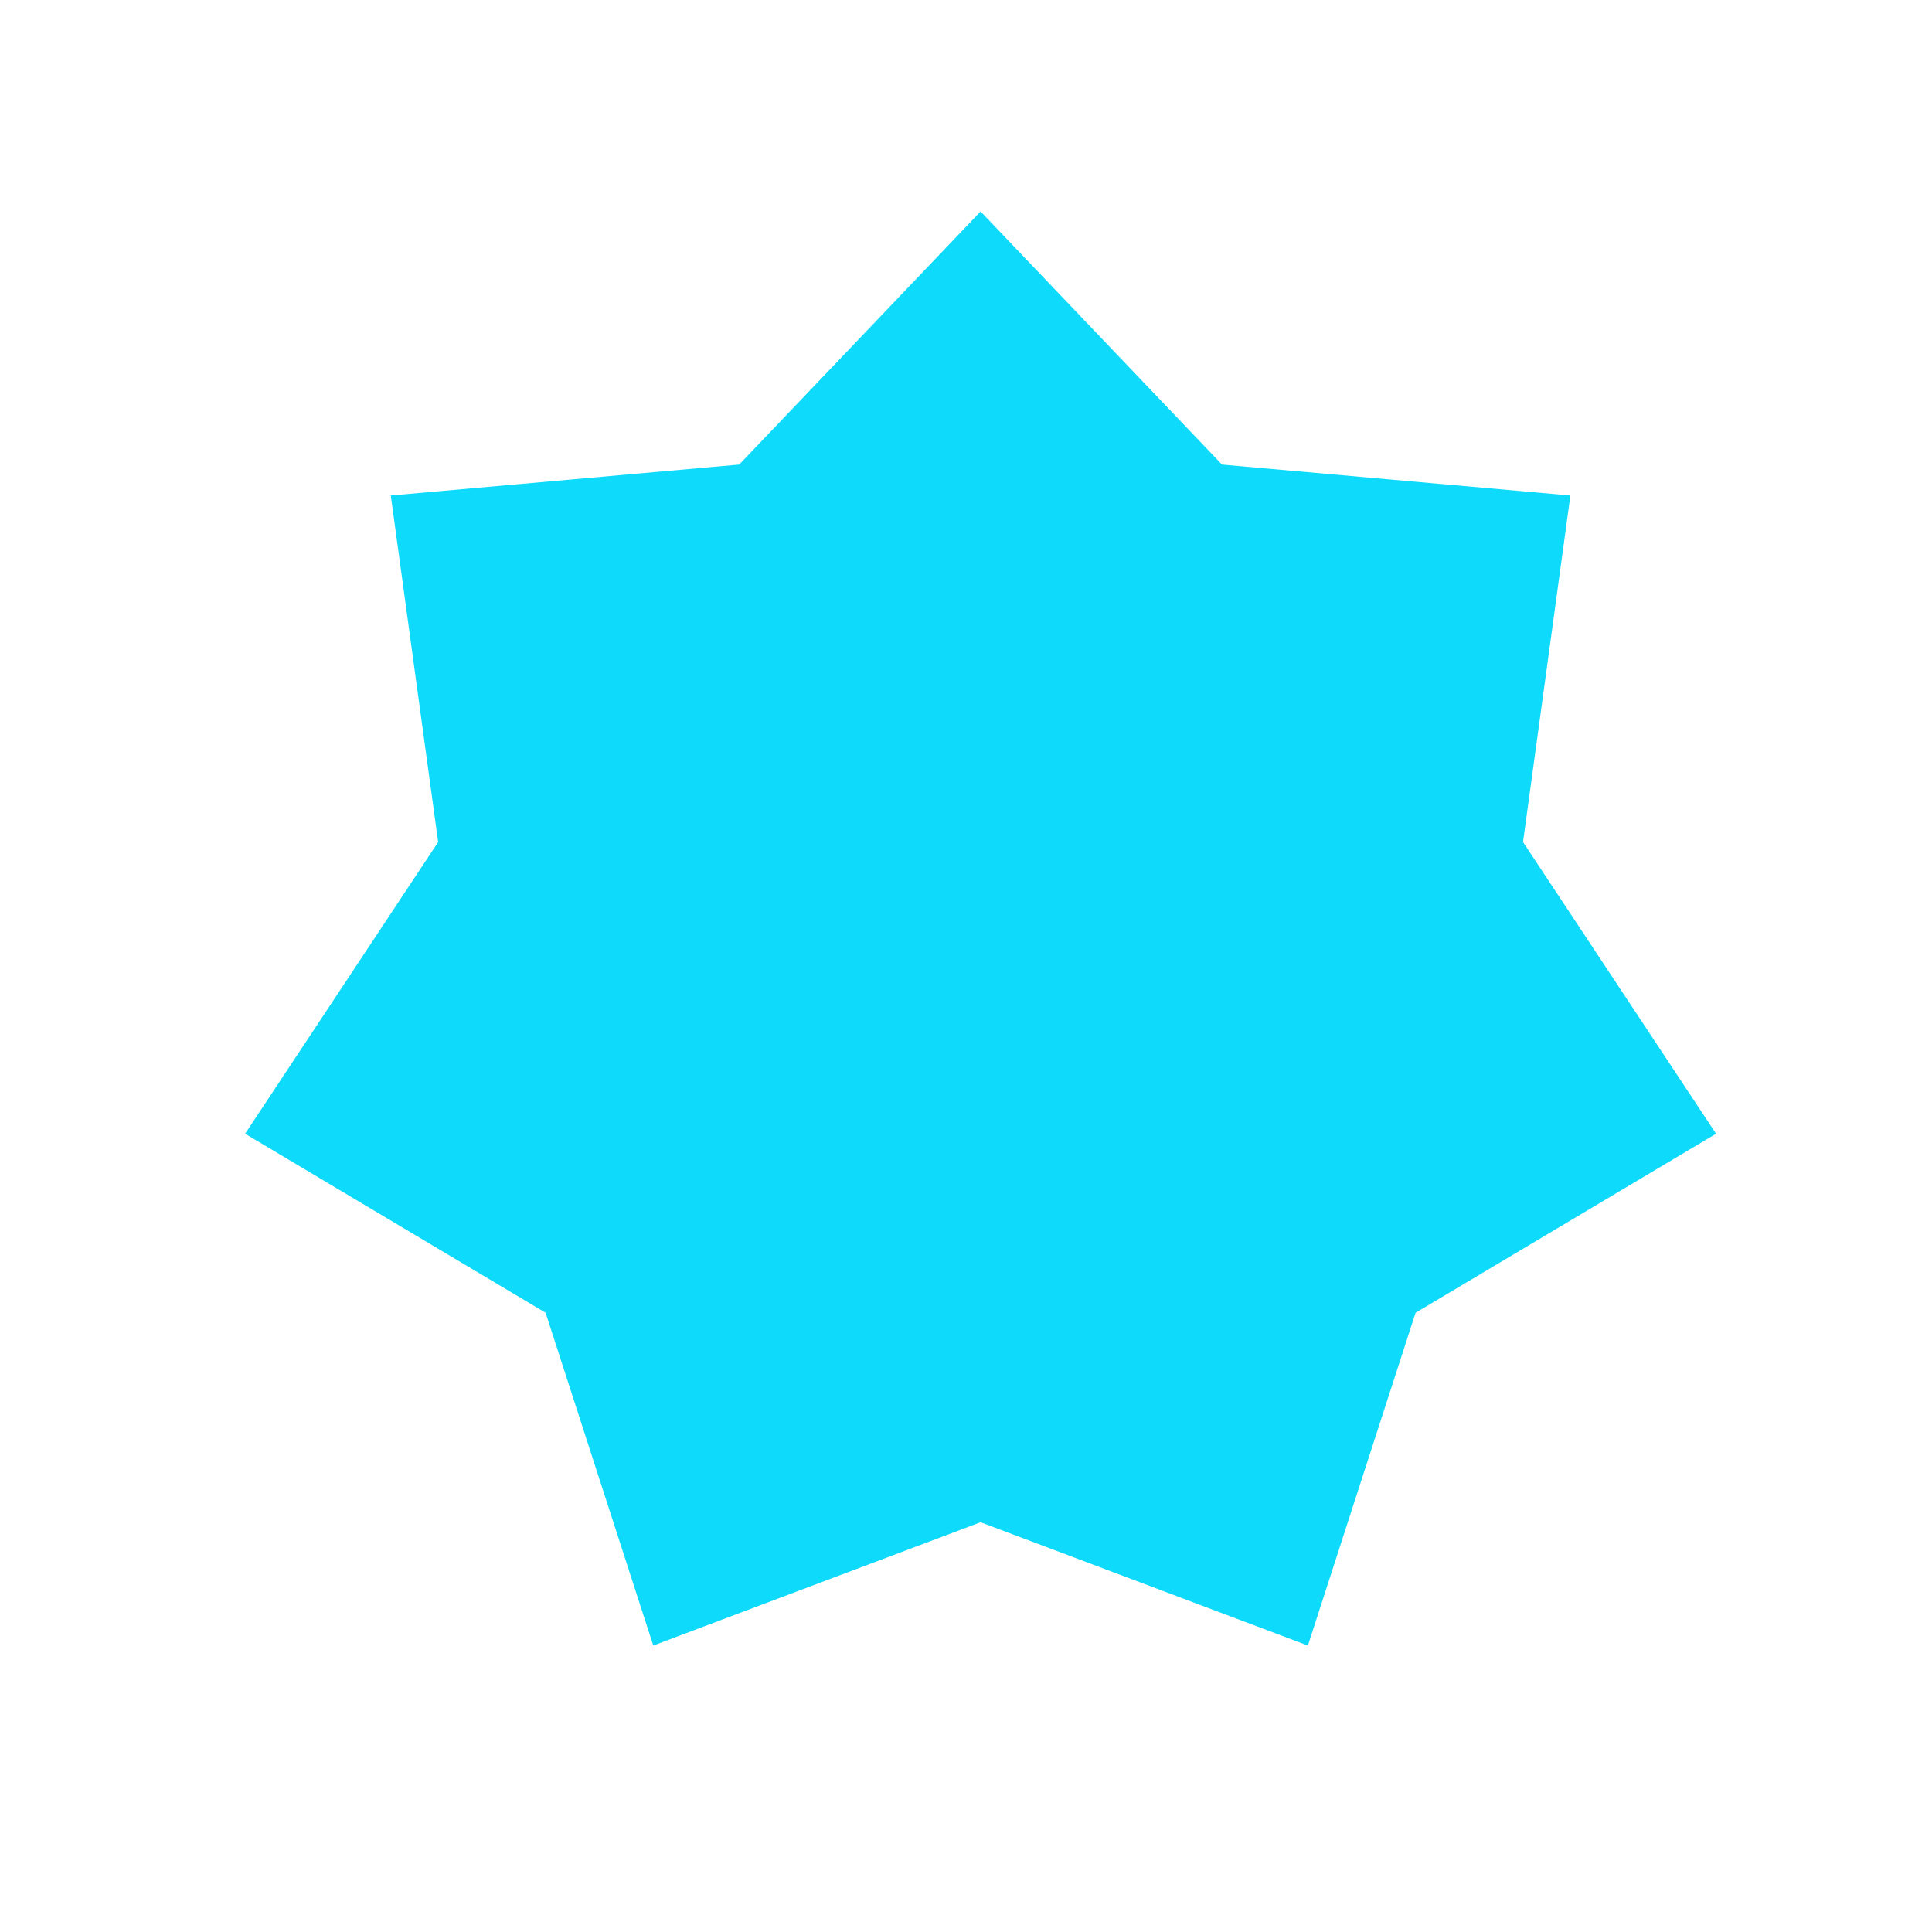 <?xml version="1.0" encoding="UTF-8" standalone="no"?>
<!DOCTYPE svg PUBLIC "-//W3C//DTD SVG 1.1//EN" "http://www.w3.org/Graphics/SVG/1.1/DTD/svg11.dtd">
<svg width="100%" height="100%" viewBox="0 0 1024 1024" version="1.1" xmlns="http://www.w3.org/2000/svg" xmlns:xlink="http://www.w3.org/1999/xlink" xml:space="preserve" xmlns:serif="http://www.serif.com/" style="fill-rule:evenodd;clip-rule:evenodd;stroke-linejoin:round;stroke-miterlimit:2;">
    <g transform="matrix(1.176,0,0,1.176,-150.588,-158.393)">
        <path d="M570,230L678.8,344.074L835.823,358.013L814.472,514.201L901.475,645.657L766.051,726.345L717.52,876.329L570,820.759L422.48,876.329L373.949,726.345L238.525,645.657L325.528,514.201L304.177,358.013L461.2,344.074L570,230Z" style="fill:rgb(14,218,251);"/>
    </g>
</svg>
